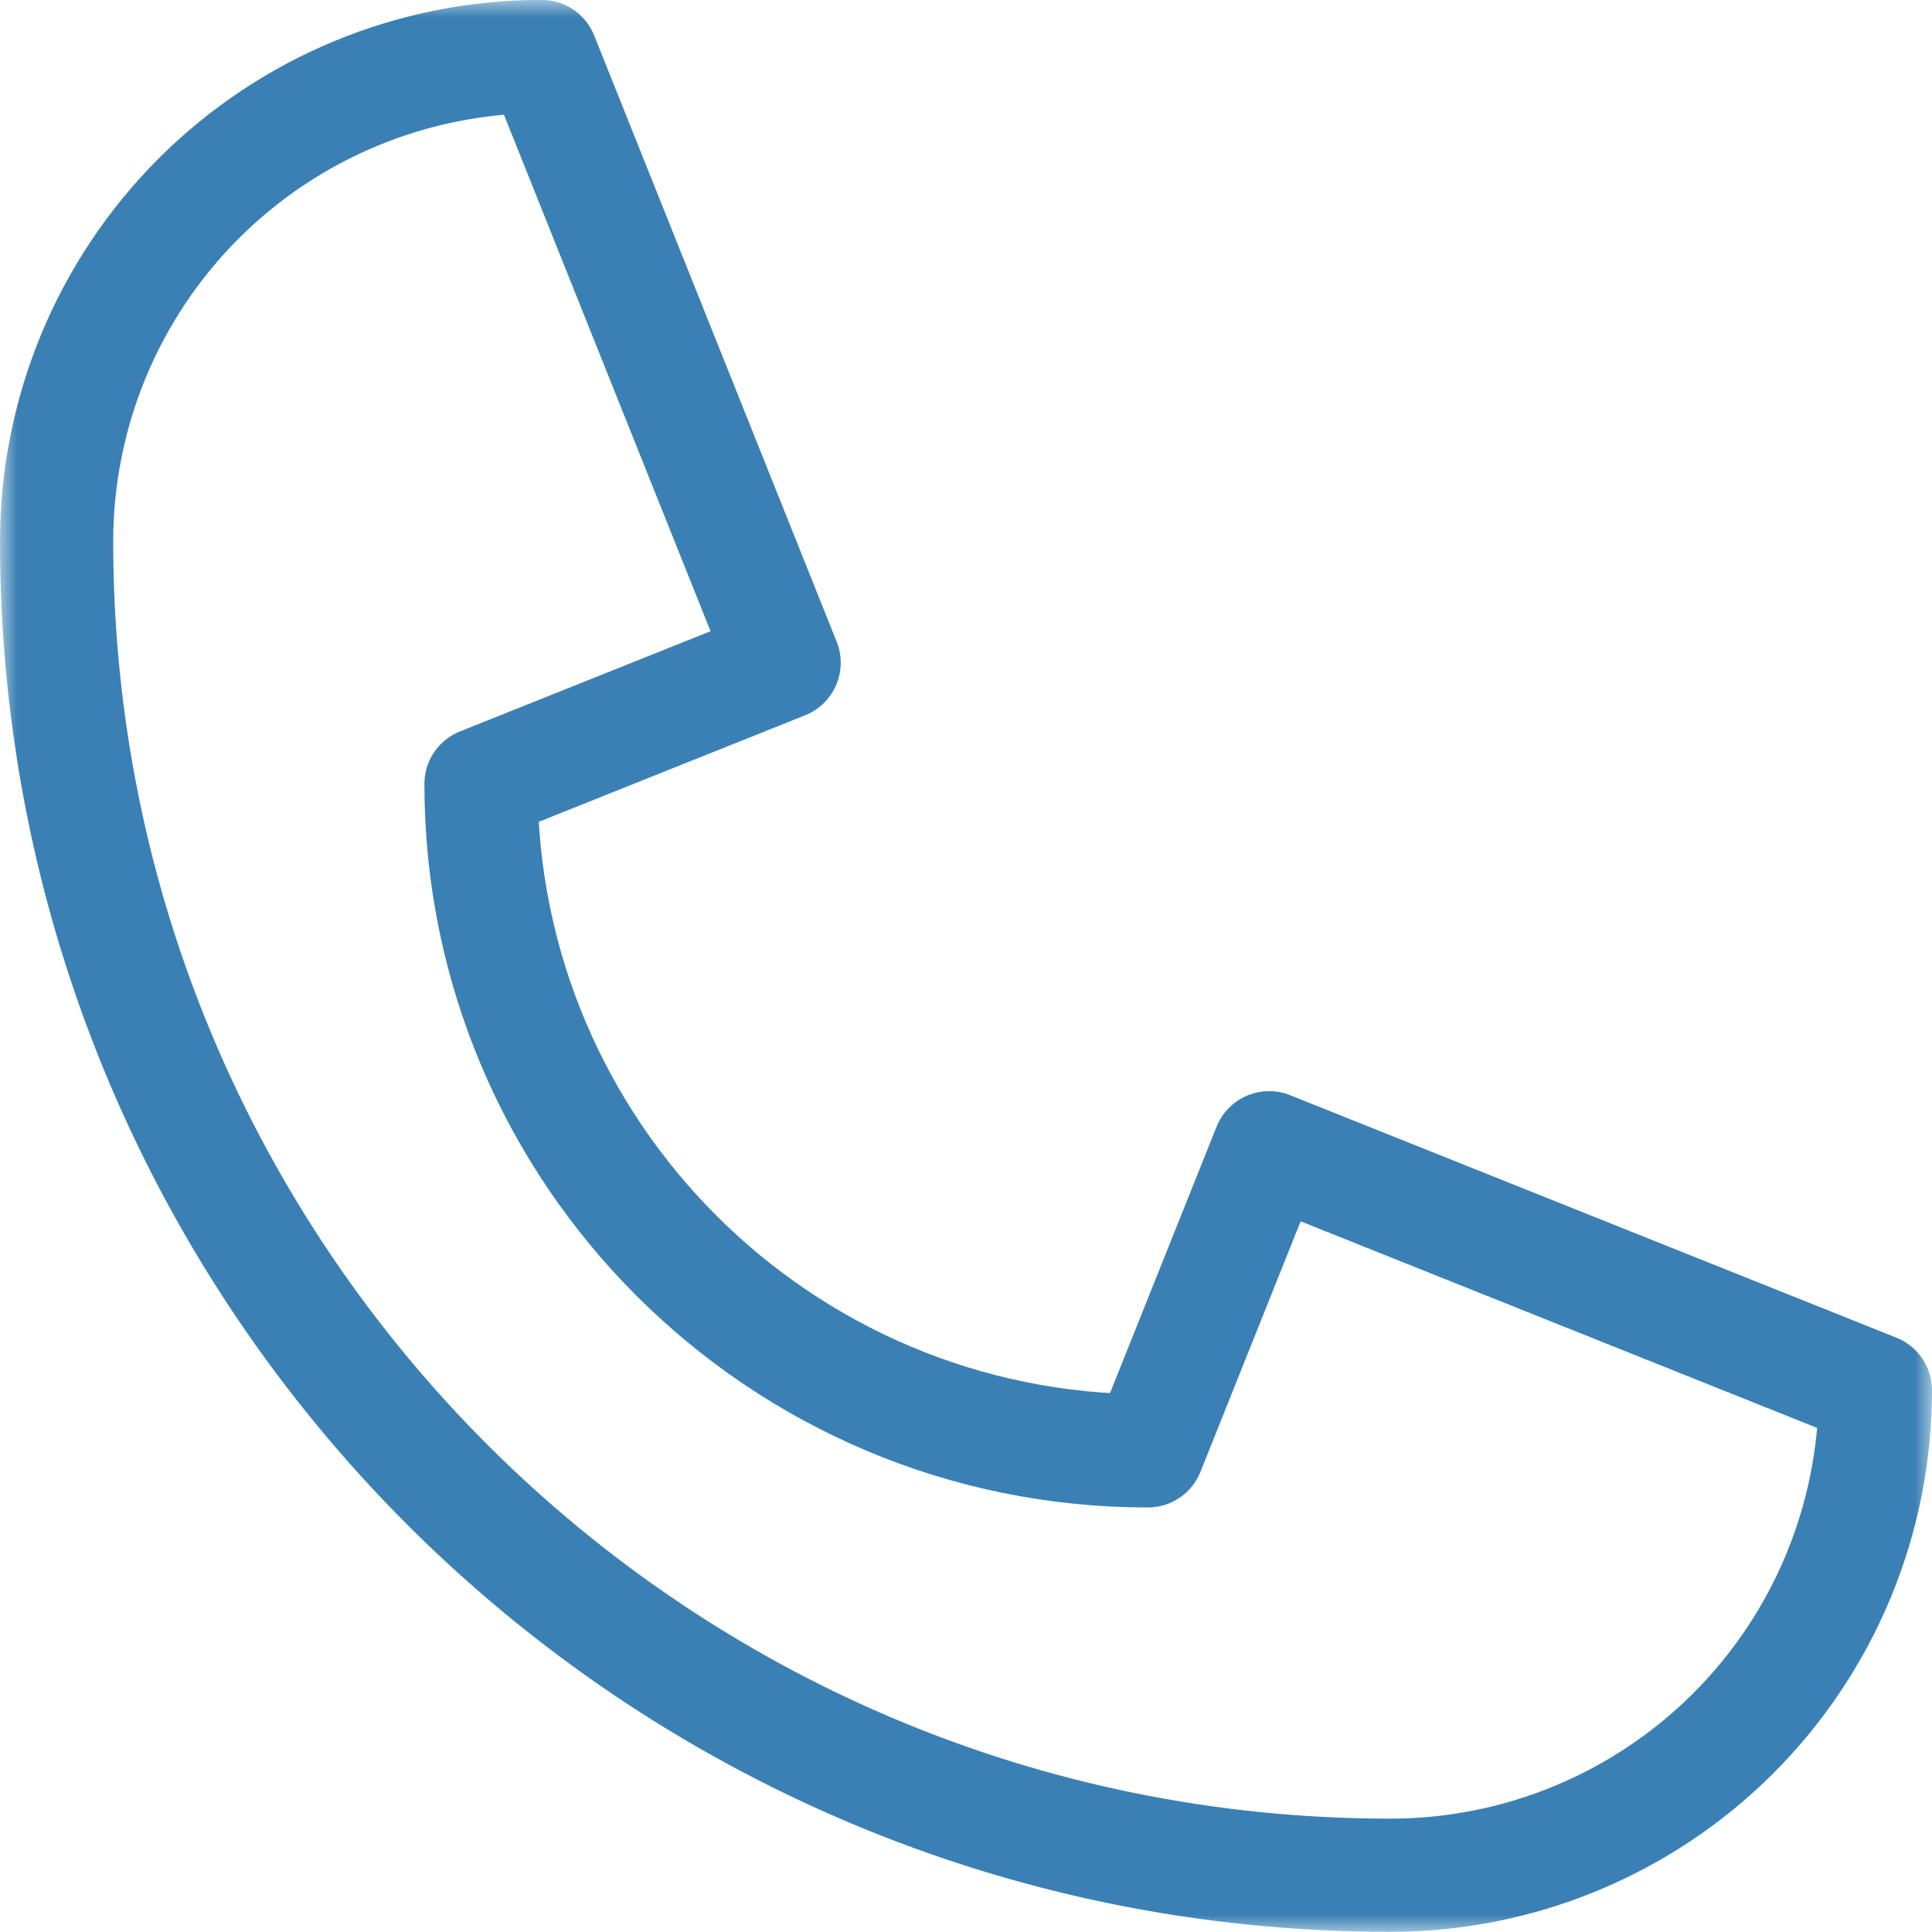 <svg width="56" height="56" viewBox="0 0 56 56" fill="none" xmlns="http://www.w3.org/2000/svg">
<g clip-path="url(#clip0_8122_1407)">
<mask id="mask0_8122_1407" style="mask-type:luminance" maskUnits="userSpaceOnUse" x="0" y="-1" width="56" height="57">
<path d="M0 -0.004H56V55.996H0V-0.004Z" fill="white"/>
</mask>
<g mask="url(#mask0_8122_1407)">
<path d="M15.699 1.637C11.971 1.637 8.395 3.118 5.758 5.754C3.122 8.391 1.641 11.966 1.641 15.695C1.641 37.047 18.949 54.355 40.301 54.355C44.029 54.355 47.605 52.874 50.242 50.238C52.878 47.602 54.359 44.026 54.359 40.297L36.786 33.268L33.272 42.054H33.27C22.595 42.054 13.942 33.401 13.942 22.726V22.724L22.728 19.21L15.699 1.637Z" stroke="#3A80B4" stroke-width="3.281" stroke-miterlimit="10" stroke-linecap="round" stroke-linejoin="round"/>
</g>
</g>
<defs>
<clipPath id="clip0_8122_1407">
<rect width="56" height="56" fill="white"/>
</clipPath>
</defs>
</svg>
